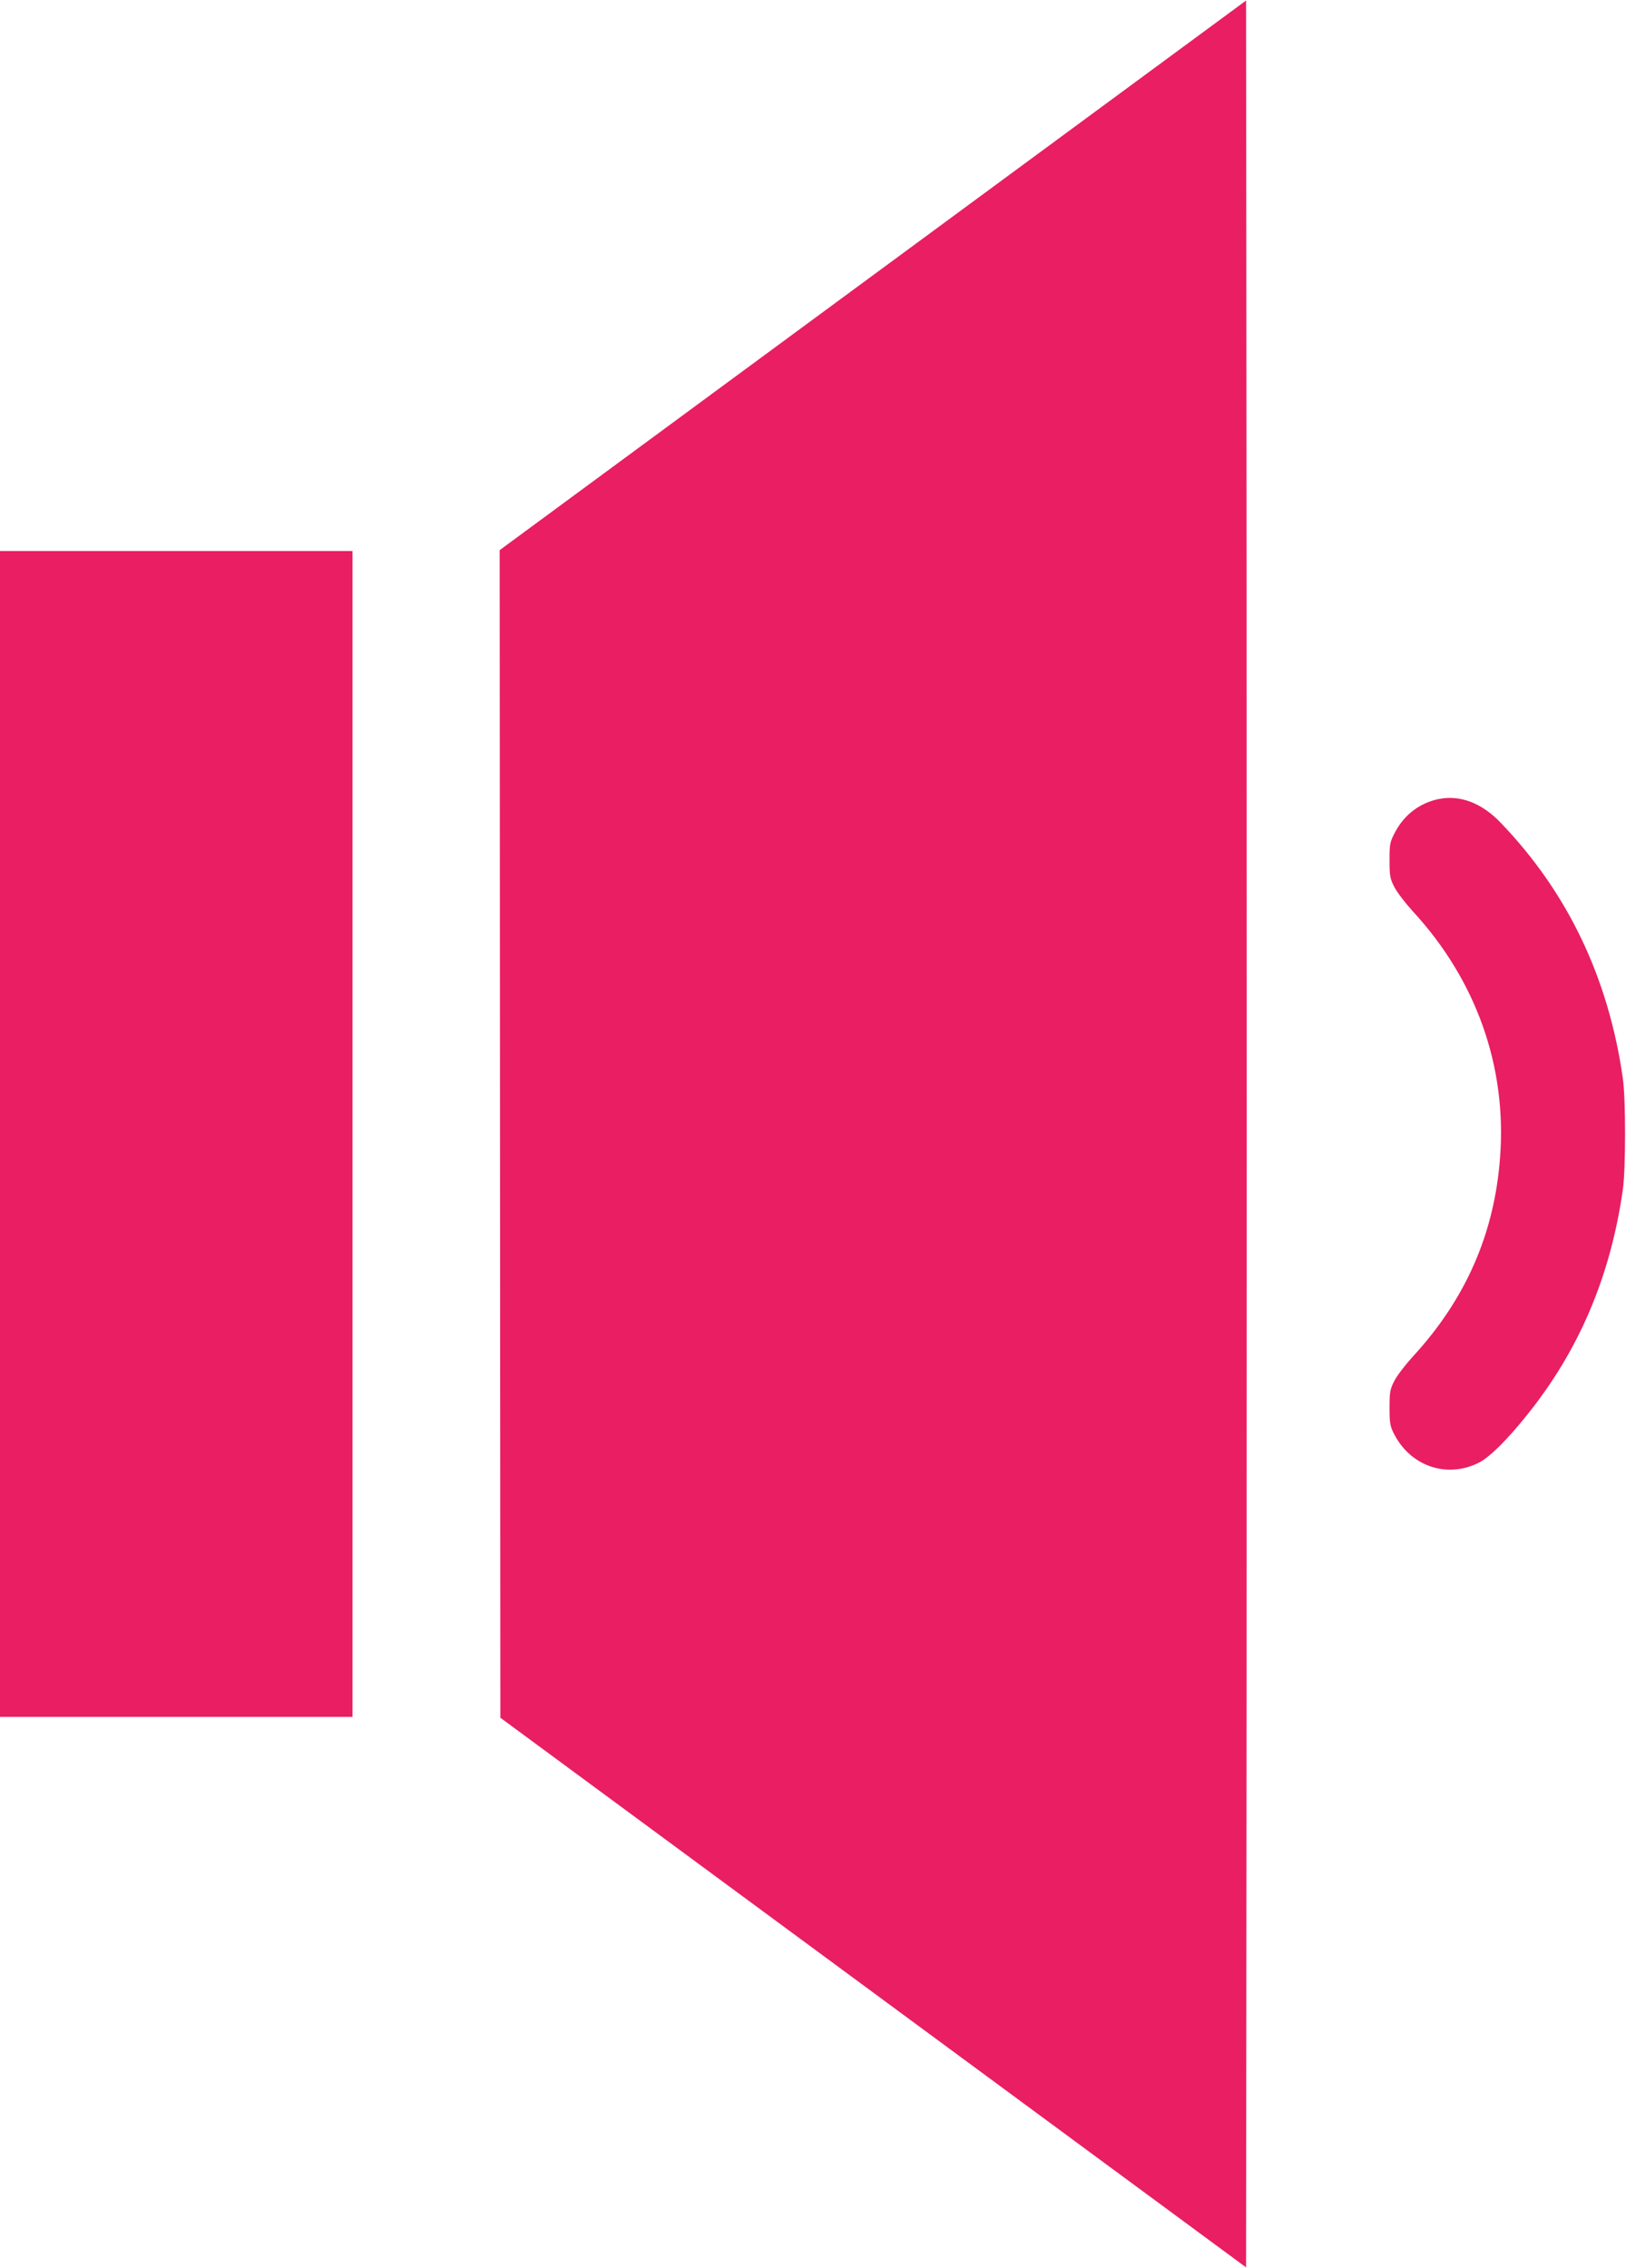 <?xml version="1.0" standalone="no"?>
<!DOCTYPE svg PUBLIC "-//W3C//DTD SVG 20010904//EN"
 "http://www.w3.org/TR/2001/REC-SVG-20010904/DTD/svg10.dtd">
<svg version="1.0" xmlns="http://www.w3.org/2000/svg"
 width="918pt" height="1280pt" viewBox="0 0 918 1280"
 preserveAspectRatio="xMidYMid meet">
<g transform="translate(0,1280) scale(0.1,-0.1)"
fill="#e91e63" stroke="none">
<path d="M4928 11246 l-2107 -1551 2 -3295 2 -3295 2105 -1551 2105 -1551 3
3199 c1 1759 1 4637 0 6397 l-3 3198 -2107 -1551z"/>
<path d="M0 6400 l0 -3290 995 0 995 0 0 3290 0 3290 -995 0 -995 0 0 -3290z"/>
<path d="M8121 8290 c-104 -22 -190 -86 -242 -182 -32 -60 -34 -68 -34 -163 0
-90 3 -105 28 -153 15 -29 62 -90 103 -135 359 -389 532 -878 493 -1390 -32
-431 -195 -801 -493 -1124 -41 -45 -88 -106 -103 -135 -25 -48 -28 -63 -28
-153 0 -90 3 -105 28 -153 95 -180 299 -247 477 -157 59 30 157 126 269 266
294 364 473 783 543 1274 17 118 17 512 0 630 -81 566 -311 1048 -690 1442
-106 111 -229 158 -351 133z"/>
</g>
</svg>
